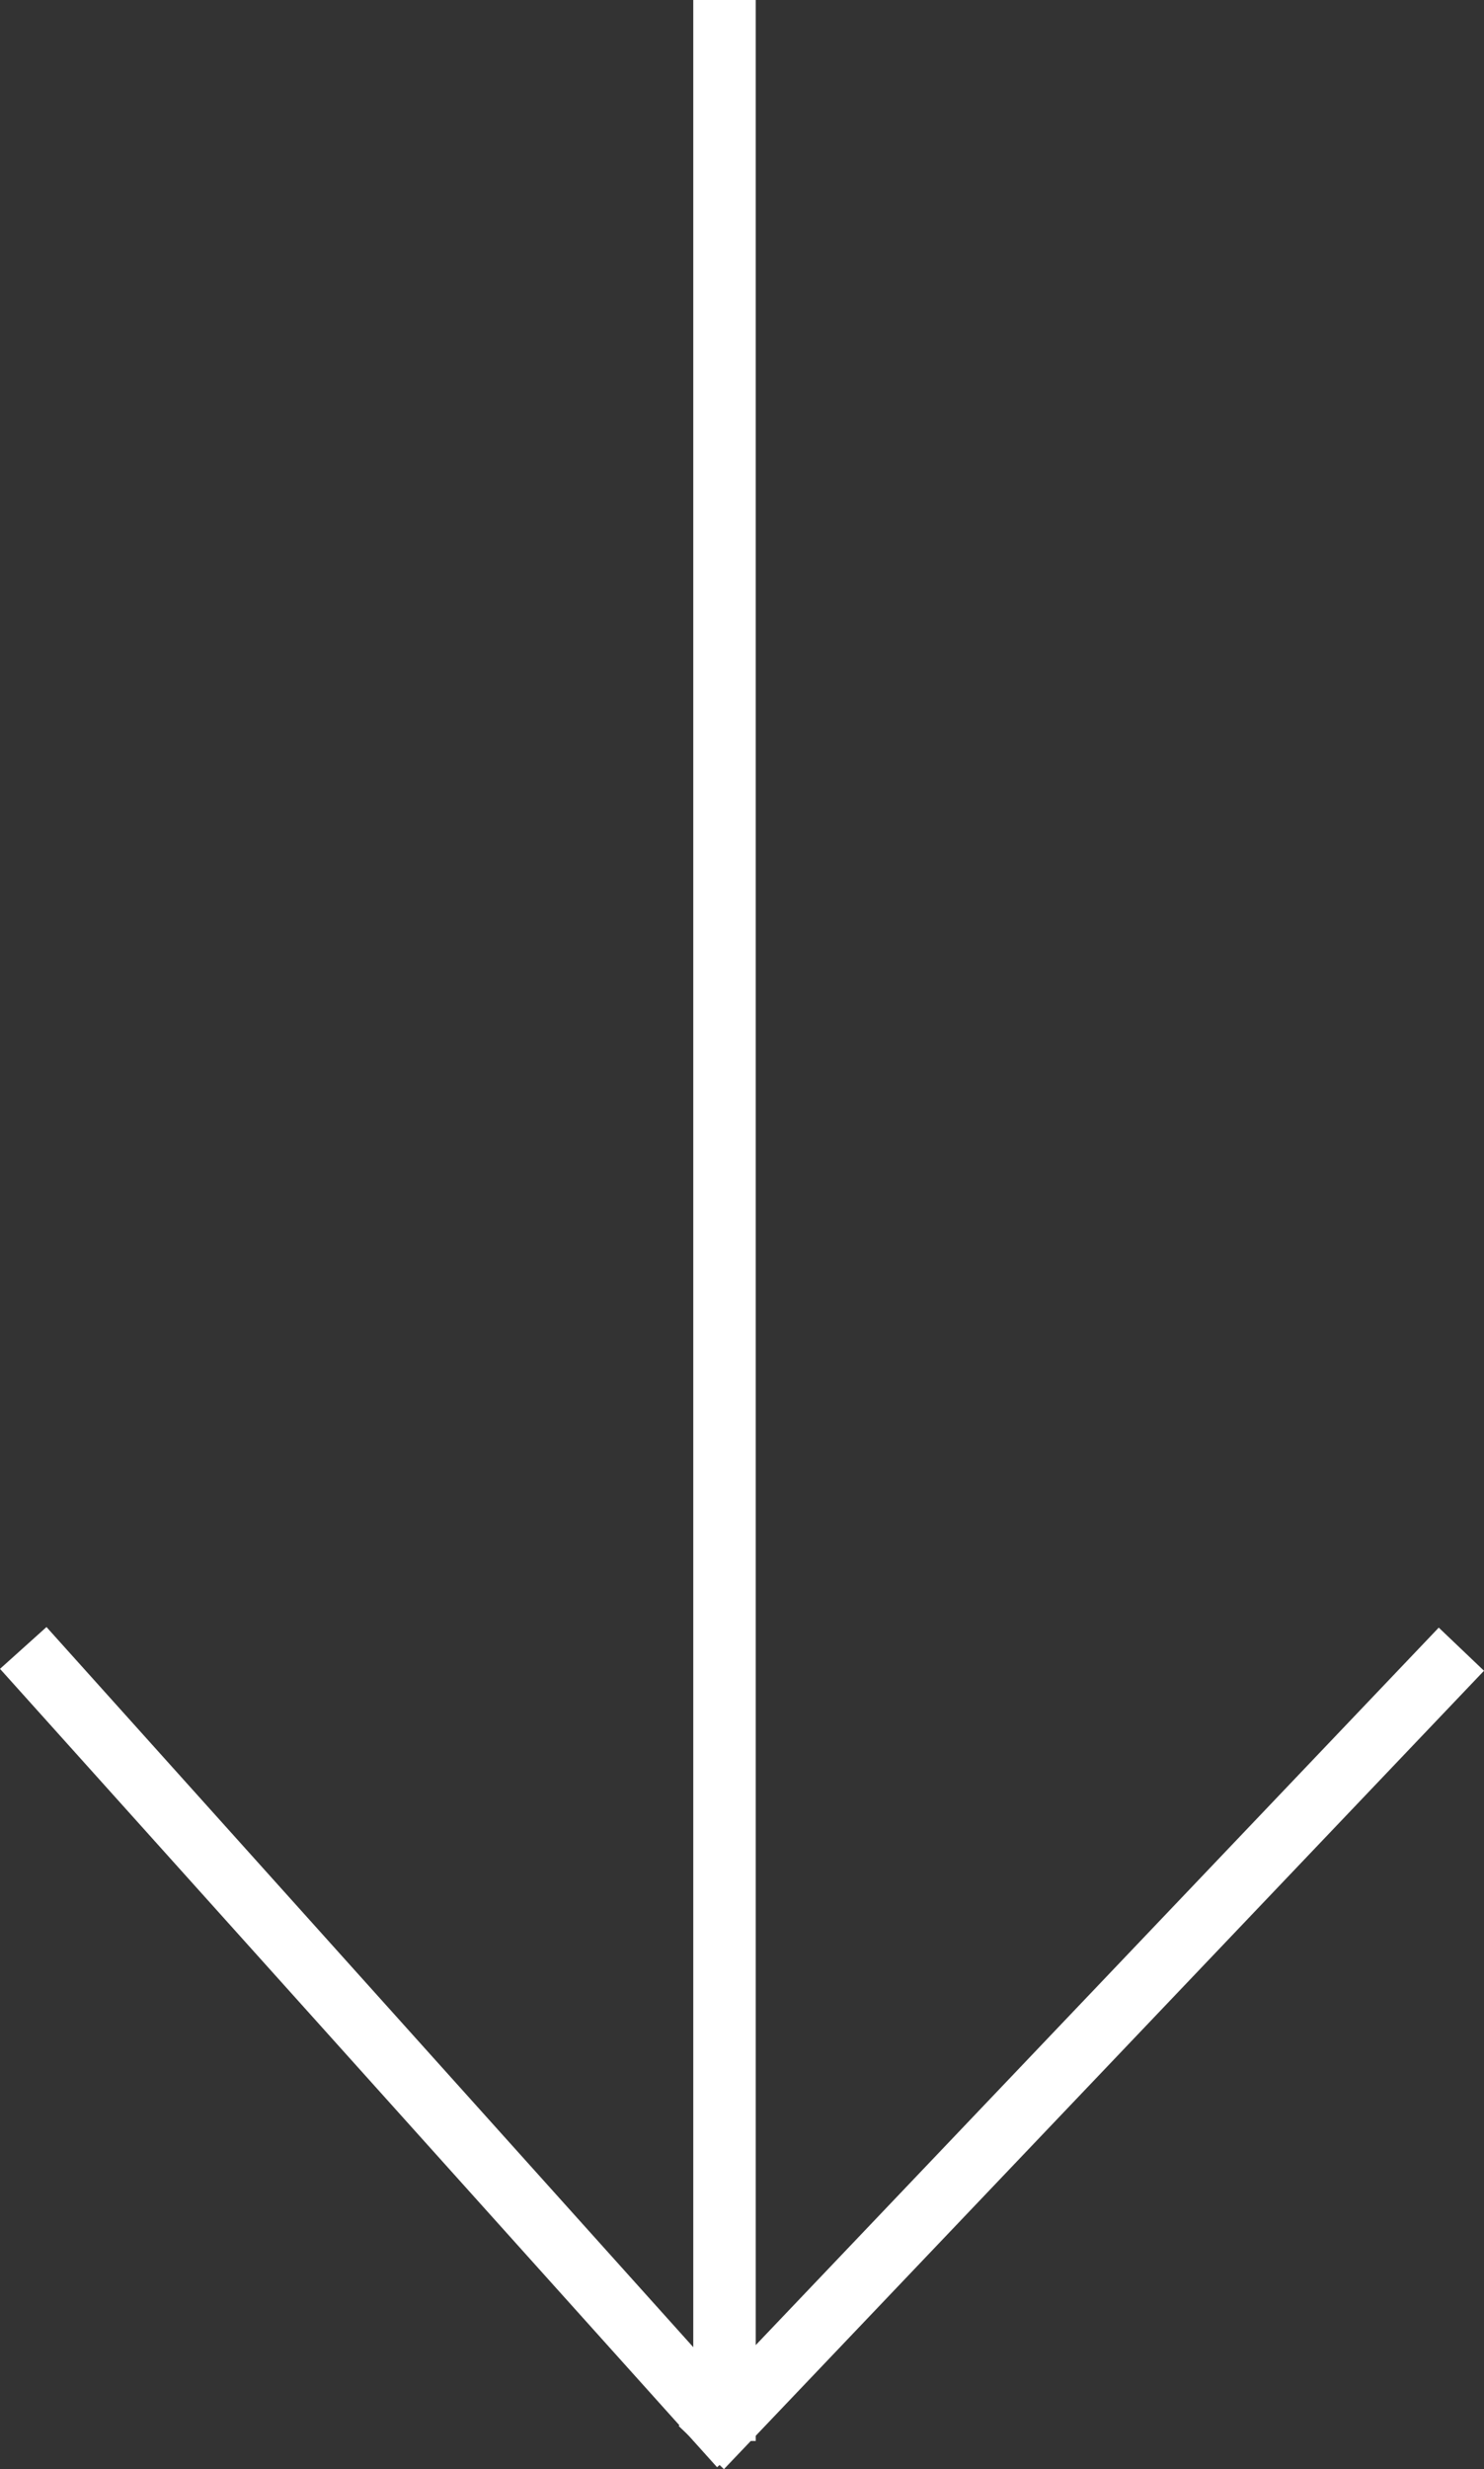 <svg xmlns="http://www.w3.org/2000/svg" width="23.746" height="39.478" viewBox="0 0 23.746 39.478">
  <rect x="0" y="0" width="23.746" height="39.478" fill="#333333" stroke="none"/>
  <g id="Group_35" data-name="Group 35" transform="translate(800.819 -1536.5) rotate(90)">
    <line id="Line_1" data-name="Line 1" x2="12.765" y2="12.162" transform="translate(1562.868 777.435)" fill="none" stroke="#fff" stroke-width="1"/>
    <line id="Line_2" data-name="Line 2" x1="39.027" transform="translate(1536.5 789.226)" fill="none" stroke="#fff" stroke-width="1"/>
    <line id="Line_56" data-name="Line 56" y1="11.474" x2="12.765" transform="translate(1562.848 788.973)" fill="none" stroke="#fff" stroke-width="1"/>
  </g>
</svg>
